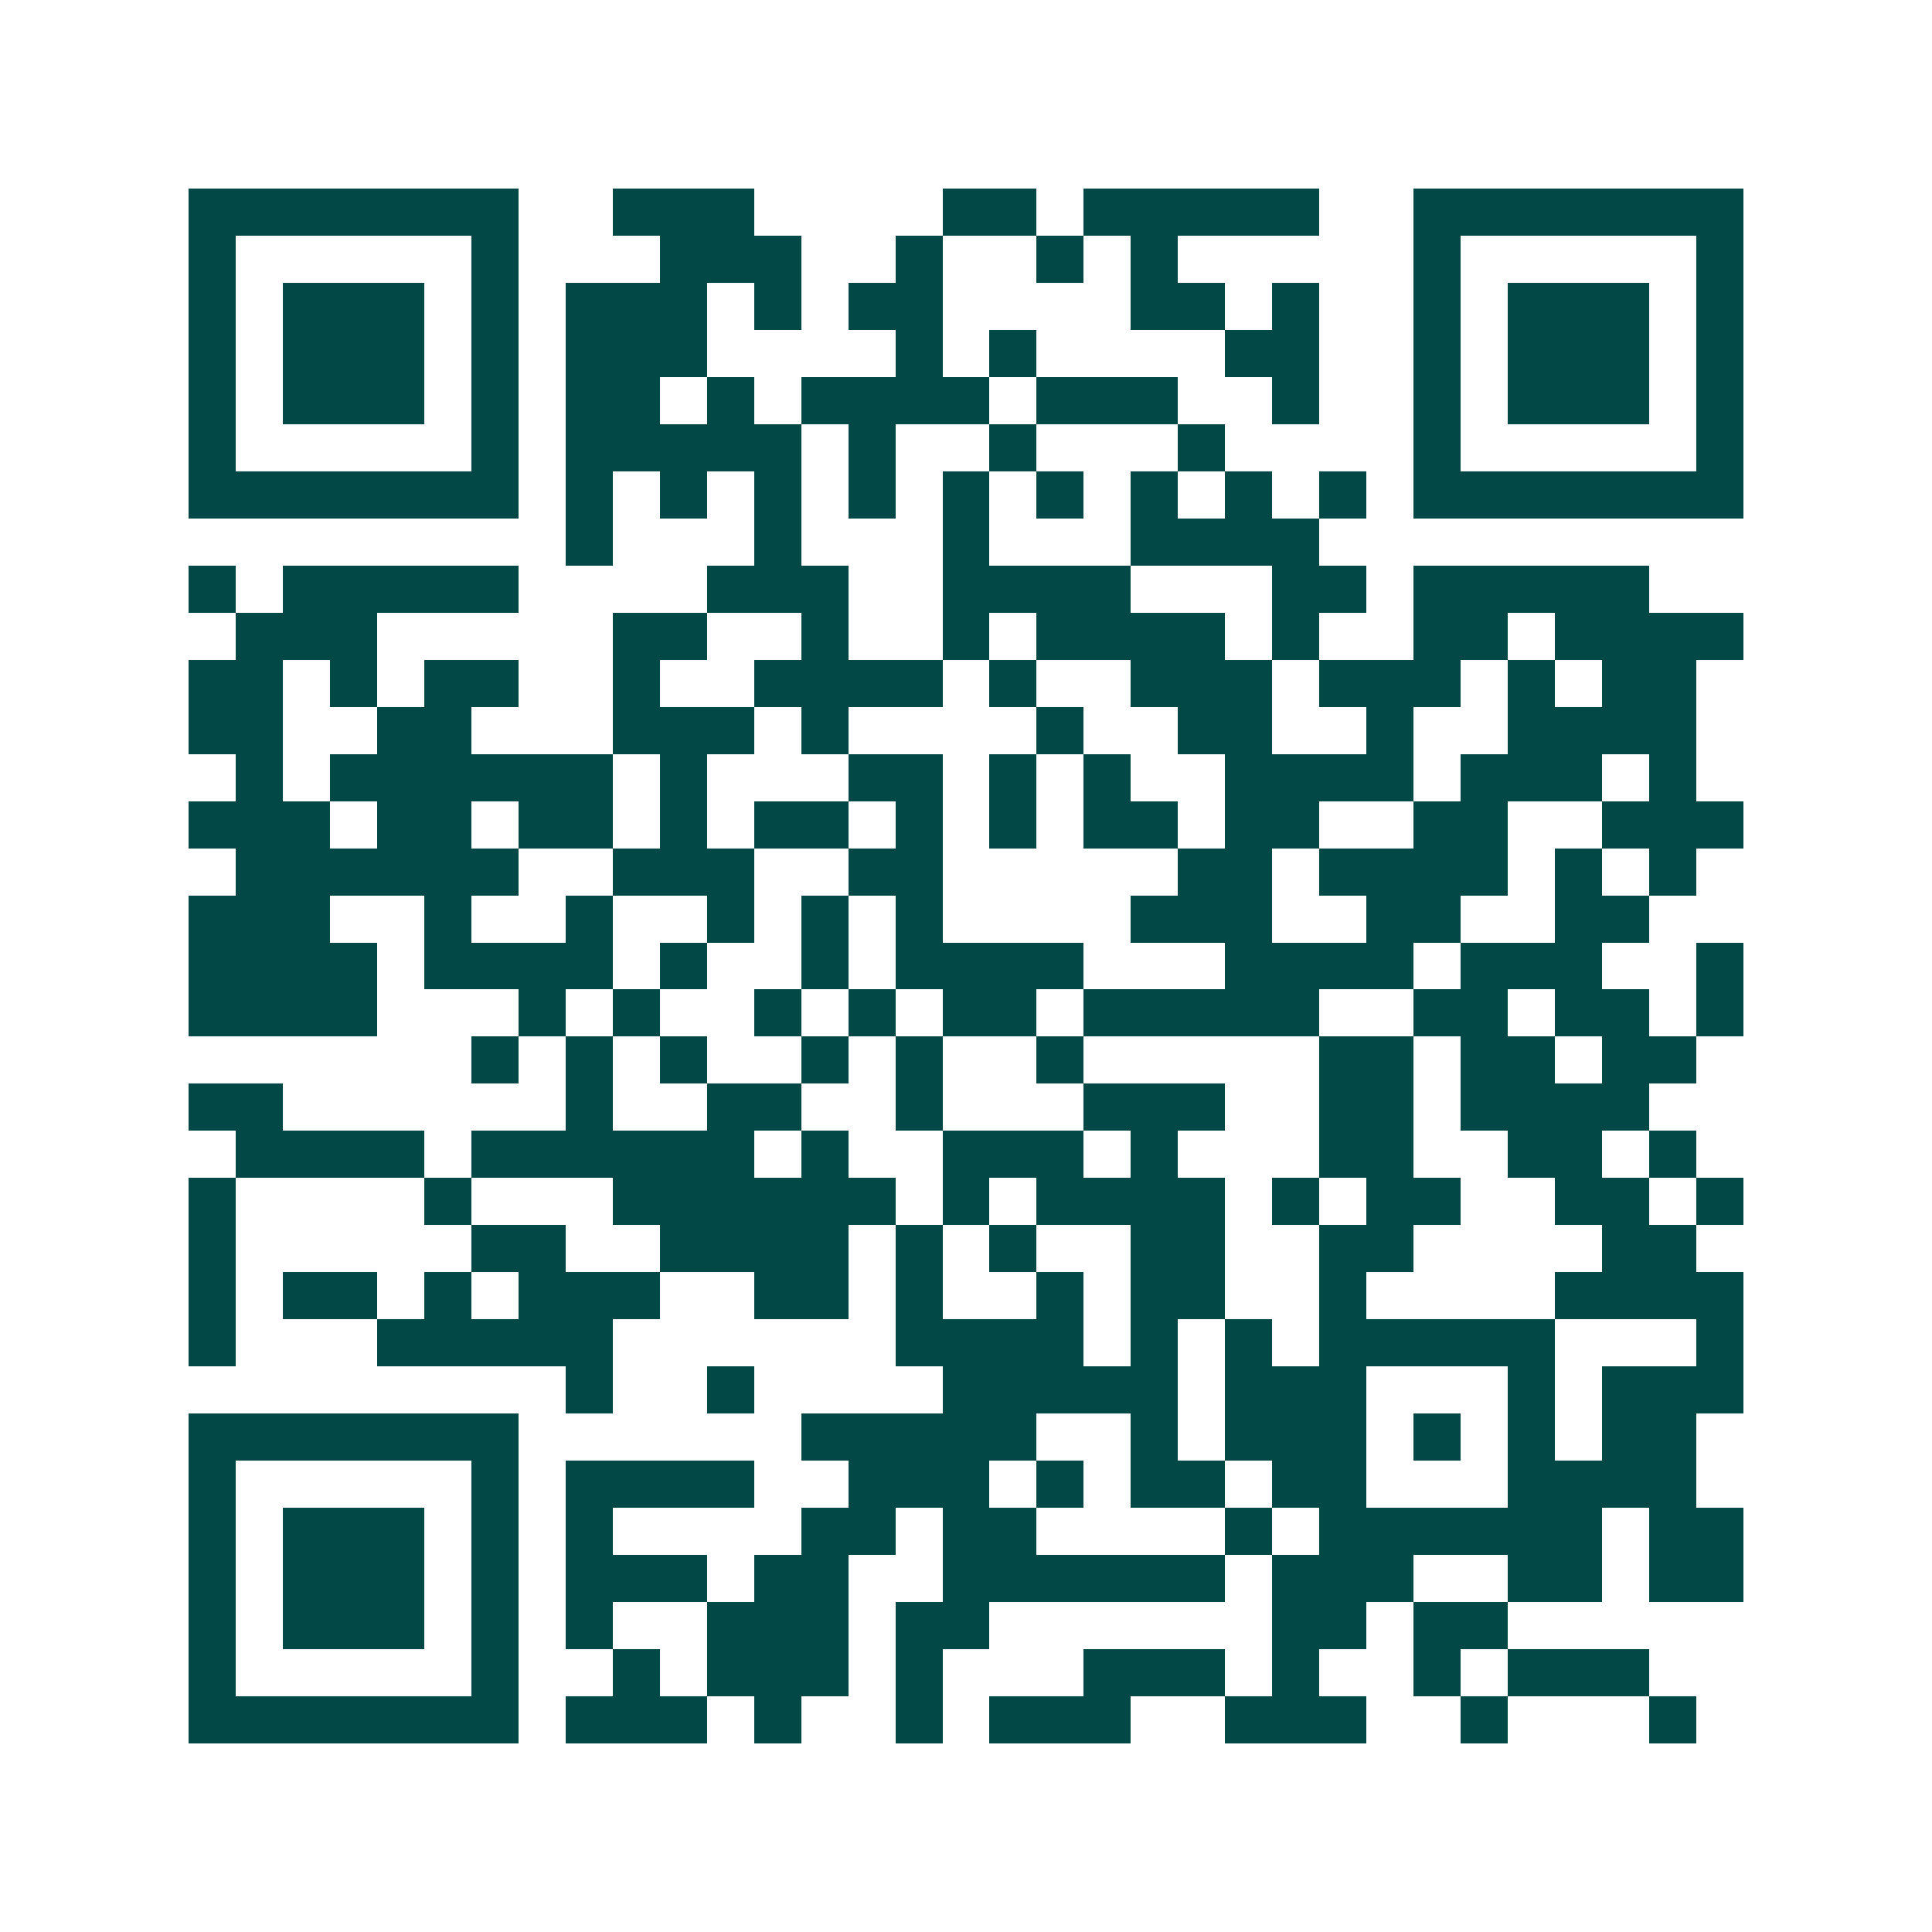 <svg xmlns="http://www.w3.org/2000/svg" width="200" height="200" viewBox="0 0 41 41" shape-rendering="crispEdges"><path fill="#ffffff" d="M0 0h41v41H0z"/><path stroke="#014847" d="M4 4.5h7m2 0h3m4 0h2m1 0h5m2 0h7M4 5.5h1m5 0h1m3 0h3m2 0h1m2 0h1m1 0h1m5 0h1m5 0h1M4 6.5h1m1 0h3m1 0h1m1 0h3m1 0h1m1 0h2m4 0h2m1 0h1m2 0h1m1 0h3m1 0h1M4 7.5h1m1 0h3m1 0h1m1 0h3m4 0h1m1 0h1m4 0h2m2 0h1m1 0h3m1 0h1M4 8.5h1m1 0h3m1 0h1m1 0h2m1 0h1m1 0h4m1 0h3m2 0h1m2 0h1m1 0h3m1 0h1M4 9.5h1m5 0h1m1 0h5m1 0h1m2 0h1m3 0h1m4 0h1m5 0h1M4 10.5h7m1 0h1m1 0h1m1 0h1m1 0h1m1 0h1m1 0h1m1 0h1m1 0h1m1 0h1m1 0h7M12 11.5h1m3 0h1m3 0h1m3 0h4M4 12.5h1m1 0h5m4 0h3m2 0h4m3 0h2m1 0h5M5 13.5h3m5 0h2m2 0h1m2 0h1m1 0h4m1 0h1m2 0h2m1 0h4M4 14.5h2m1 0h1m1 0h2m2 0h1m2 0h4m1 0h1m2 0h3m1 0h3m1 0h1m1 0h2M4 15.5h2m2 0h2m3 0h3m1 0h1m4 0h1m2 0h2m2 0h1m2 0h4M5 16.5h1m1 0h6m1 0h1m3 0h2m1 0h1m1 0h1m2 0h4m1 0h3m1 0h1M4 17.5h3m1 0h2m1 0h2m1 0h1m1 0h2m1 0h1m1 0h1m1 0h2m1 0h2m2 0h2m2 0h3M5 18.5h6m2 0h3m2 0h2m5 0h2m1 0h4m1 0h1m1 0h1M4 19.5h3m2 0h1m2 0h1m2 0h1m1 0h1m1 0h1m4 0h3m2 0h2m2 0h2M4 20.5h4m1 0h4m1 0h1m2 0h1m1 0h4m3 0h4m1 0h3m2 0h1M4 21.5h4m3 0h1m1 0h1m2 0h1m1 0h1m1 0h2m1 0h5m2 0h2m1 0h2m1 0h1M10 22.5h1m1 0h1m1 0h1m2 0h1m1 0h1m2 0h1m5 0h2m1 0h2m1 0h2M4 23.5h2m6 0h1m2 0h2m2 0h1m3 0h3m2 0h2m1 0h4M5 24.5h4m1 0h6m1 0h1m2 0h3m1 0h1m3 0h2m2 0h2m1 0h1M4 25.5h1m4 0h1m3 0h6m1 0h1m1 0h4m1 0h1m1 0h2m2 0h2m1 0h1M4 26.5h1m5 0h2m2 0h4m1 0h1m1 0h1m2 0h2m2 0h2m4 0h2M4 27.5h1m1 0h2m1 0h1m1 0h3m2 0h2m1 0h1m2 0h1m1 0h2m2 0h1m4 0h4M4 28.5h1m3 0h5m6 0h4m1 0h1m1 0h1m1 0h5m3 0h1M12 29.5h1m2 0h1m4 0h5m1 0h3m3 0h1m1 0h3M4 30.5h7m6 0h5m2 0h1m1 0h3m1 0h1m1 0h1m1 0h2M4 31.5h1m5 0h1m1 0h4m2 0h3m1 0h1m1 0h2m1 0h2m3 0h4M4 32.5h1m1 0h3m1 0h1m1 0h1m4 0h2m1 0h2m4 0h1m1 0h6m1 0h2M4 33.5h1m1 0h3m1 0h1m1 0h3m1 0h2m2 0h6m1 0h3m2 0h2m1 0h2M4 34.5h1m1 0h3m1 0h1m1 0h1m2 0h3m1 0h2m6 0h2m1 0h2M4 35.5h1m5 0h1m2 0h1m1 0h3m1 0h1m3 0h3m1 0h1m2 0h1m1 0h3M4 36.5h7m1 0h3m1 0h1m2 0h1m1 0h3m2 0h3m2 0h1m3 0h1"/></svg>

